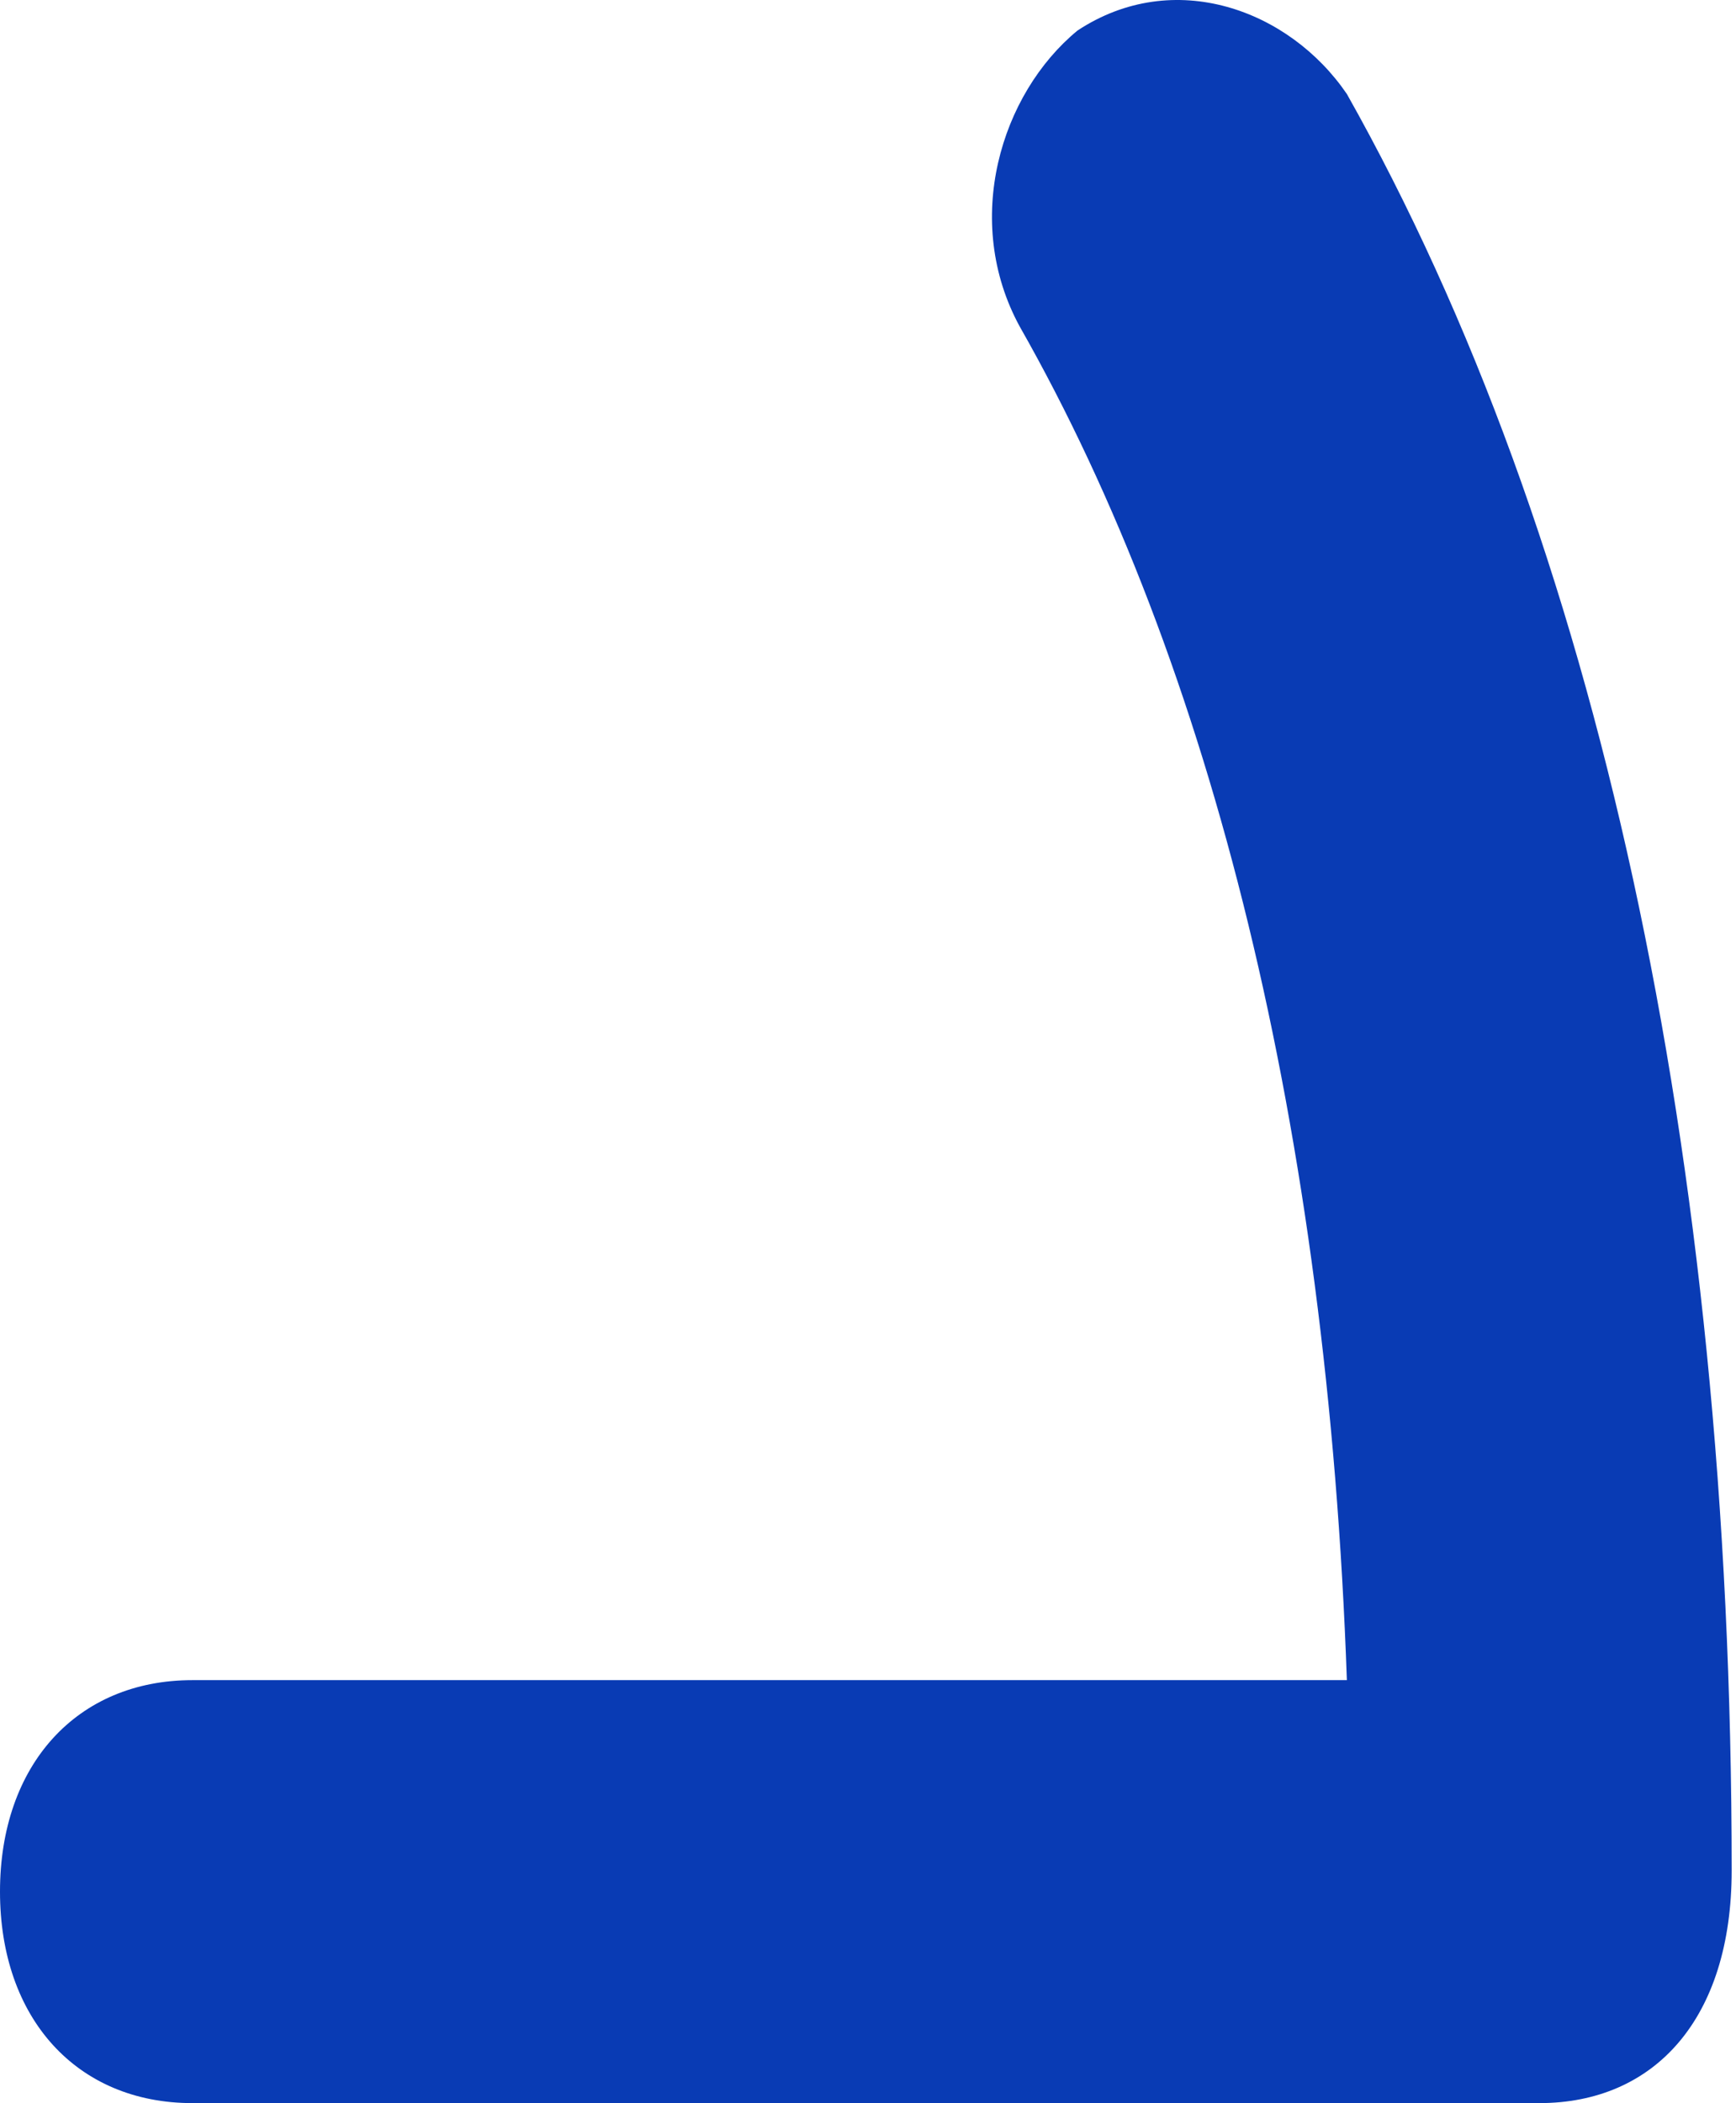 <?xml version="1.0" encoding="UTF-8"?> <svg xmlns="http://www.w3.org/2000/svg" width="71" height="86" viewBox="0 0 71 86" fill="none"> <path d="M62.954 86H7.869C3.148 86 0 82.541 0 77.352C0 72.163 3.148 68.704 7.869 68.704H55.085C54.298 46.219 49.576 27.193 41.707 13.356C39.346 9.032 40.92 3.844 44.068 1.249C48.003 -1.345 52.724 0.384 55.085 3.844C65.315 22.004 70.823 47.084 70.823 76.487C70.823 82.541 67.676 86 62.954 86Z" fill="#093BB4"></path> </svg> 